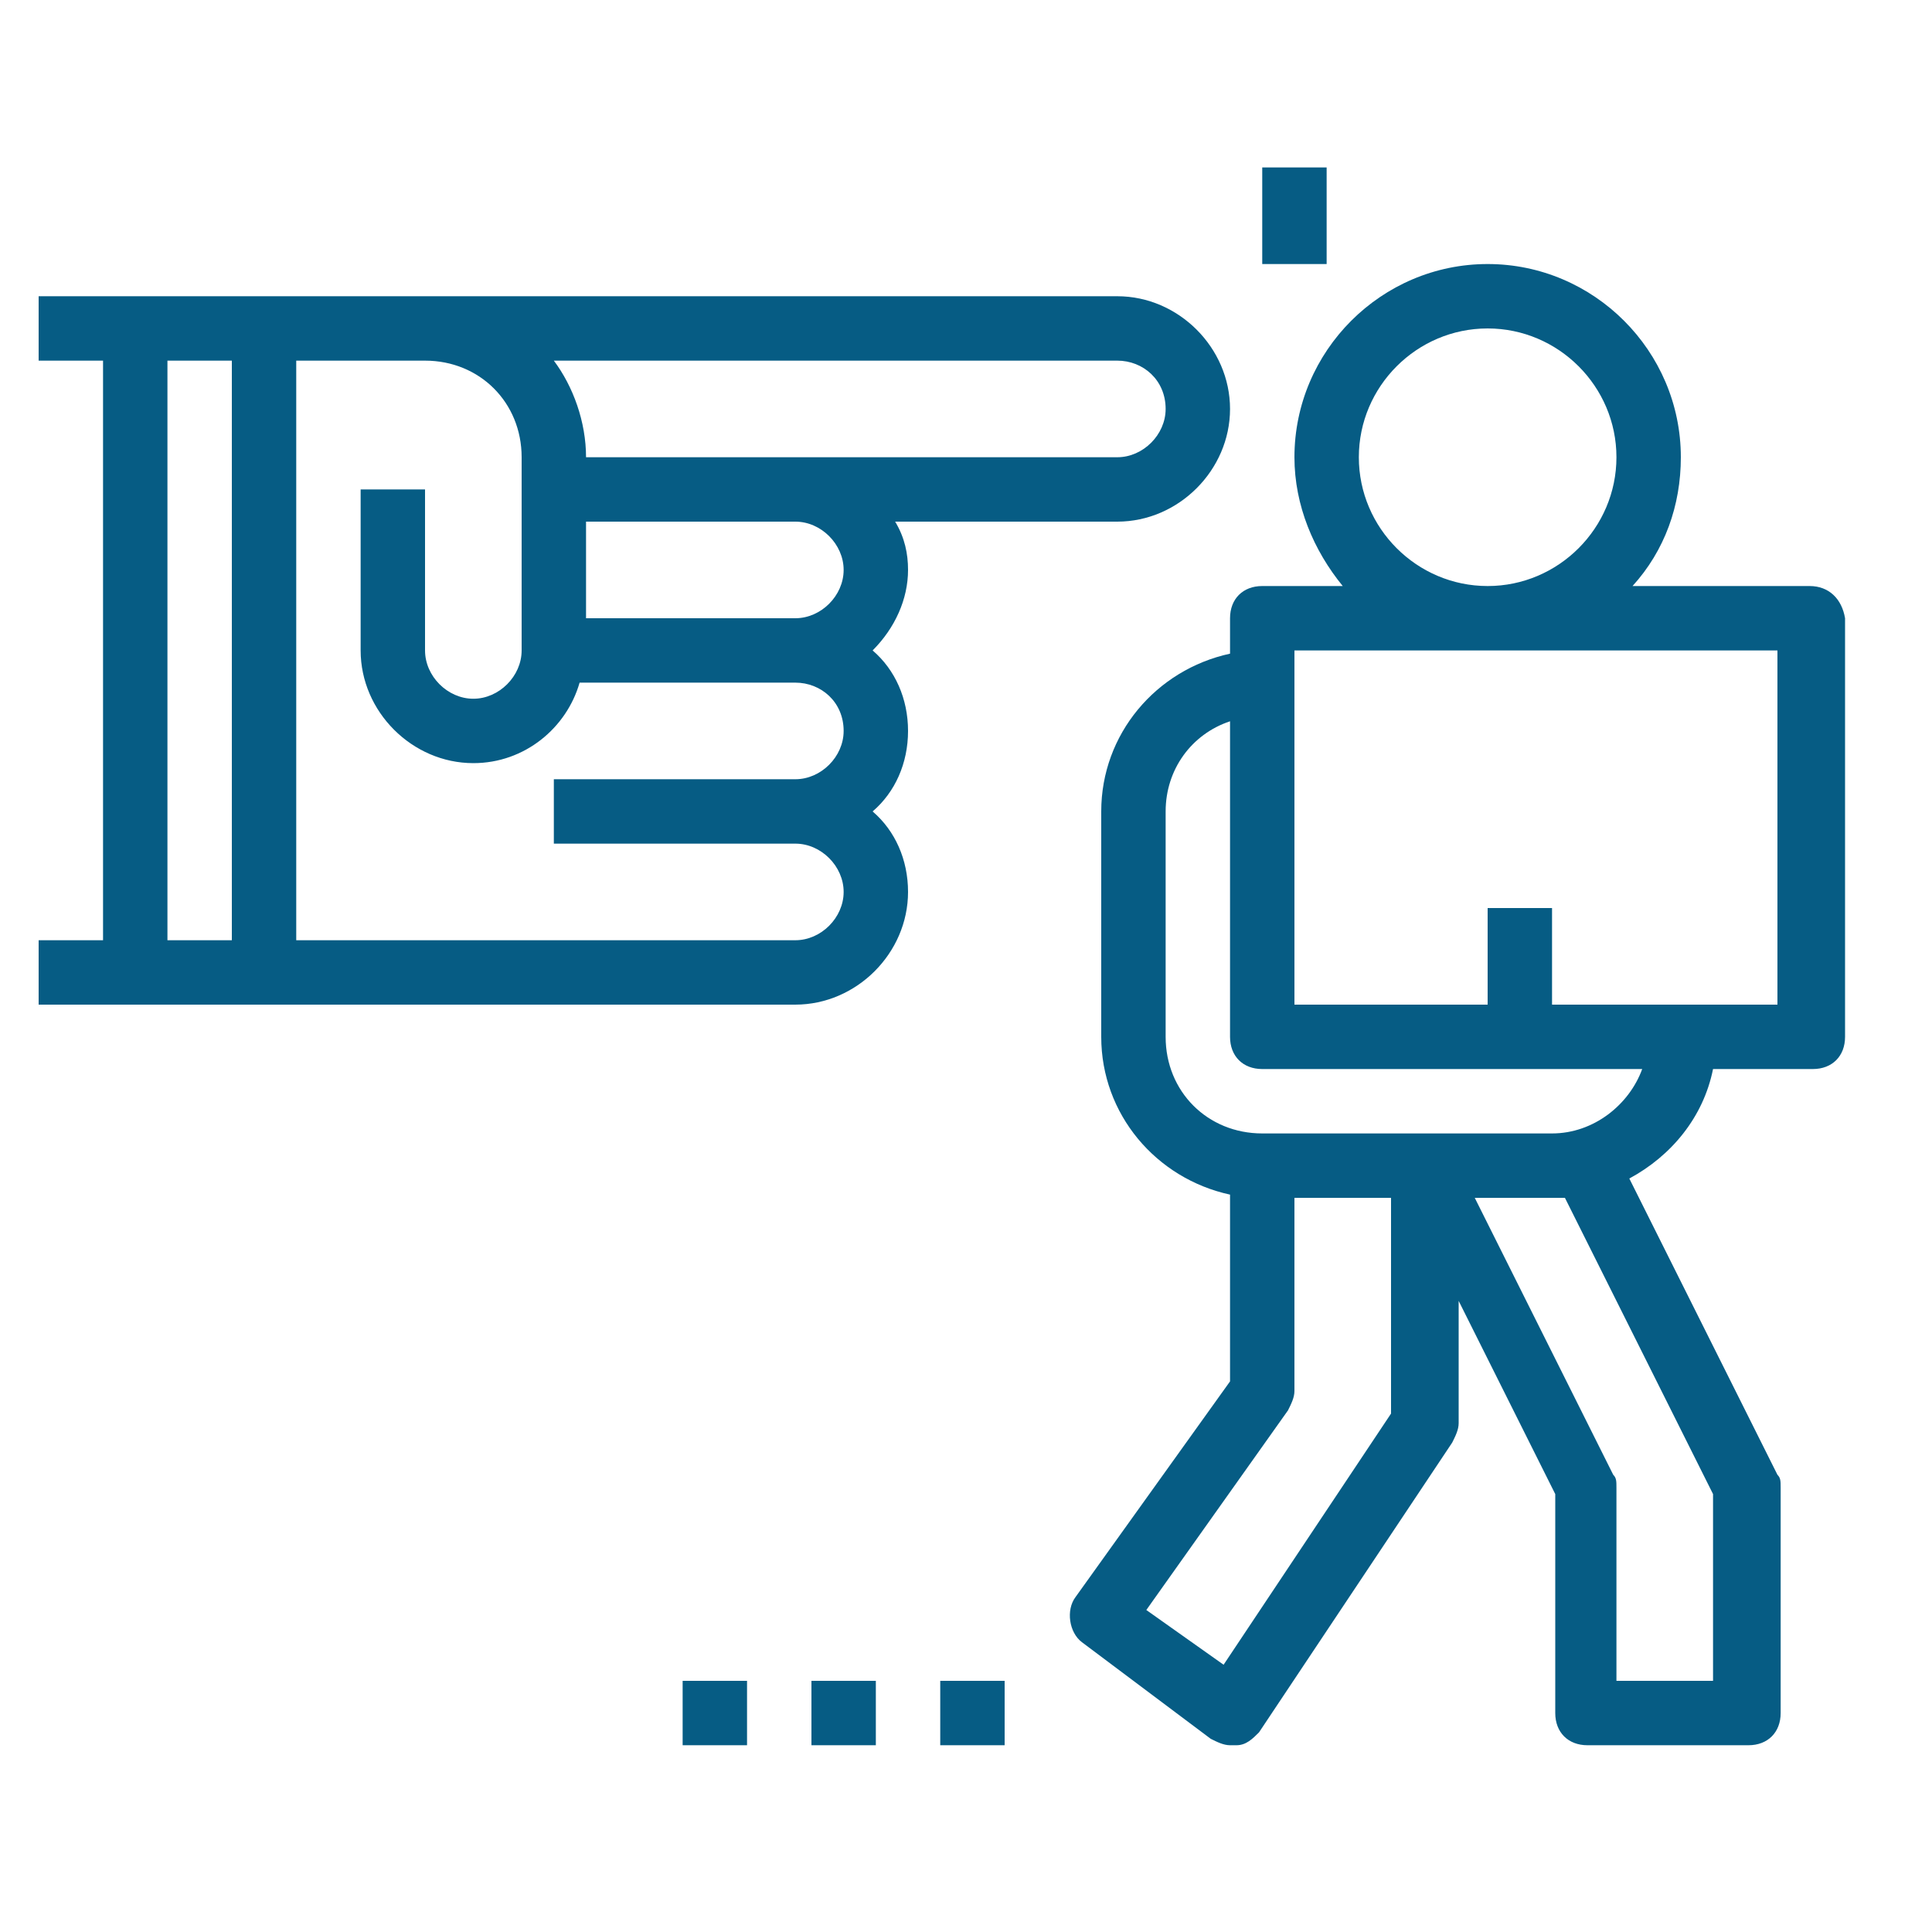 <?xml version="1.0" encoding="utf-8"?>
<!-- Generator: Adobe Illustrator 27.9.0, SVG Export Plug-In . SVG Version: 6.00 Build 0)  -->
<svg version="1.1" id="Capa_1" xmlns="http://www.w3.org/2000/svg" xmlns:xlink="http://www.w3.org/1999/xlink" x="0px" y="0px"
	 viewBox="0 0 60 60" style="enable-background:new 0 0 60 60;" xml:space="preserve">
<style type="text/css">
	.st0{fill-rule:evenodd;clip-rule:evenodd;fill:#065C84;}
	.st1{fill:#065C84;}
</style>
<path class="st0" d="M-463.3-122c12.8,7.3,27.4,11.2,42.3,11.2c14.9,0,29.5-3.9,42.3-11.2c12.9-7.3,23.4-17.8,30.7-30.3
	c7.5-12.7,11.3-27.1,11.2-41.7c0.2-10.9-1.9-21.7-6.1-31.9c-4.2-10.1-10.5-19.4-18.6-27.1c-7.6-7.8-16.8-14.1-27-18.3
	c-10.3-4.2-21.3-6.4-32.5-6.3c-11.2-0.1-22.3,2-32.5,6.2c-10.3,4.2-19.5,10.5-27.1,18.3c-8,7.8-14.3,17-18.6,27.1
	c-4.2,10.1-6.3,21-6.1,31.9c-0.1,14.6,3.8,29,11.2,41.7C-486.8-139.8-476.2-129.3-463.3-122 M-489.8-194.1l2.7,0
	c-0.2-8.6,1.5-17.2,4.8-25.3c3.3-8,8.3-15.4,14.7-21.5l0,0l0,0c5.9-6.1,13.2-11,21.2-14.3c8-3.3,16.7-5.1,25.4-5.1
	c8.8,0,17.4,1.7,25.4,5.1c8,3.3,15.2,8.2,21.2,14.3l0,0l0,0c6.3,6.2,11.3,13.5,14.7,21.5c3.3,8,5,16.6,4.8,25.3v0v0
	c0.2,8.6-1.5,17.2-4.8,25.2c-3.3,8-8.3,15.3-14.7,21.4l0,0l0,0c-6,6.1-13.2,10.9-21.2,14.2c-8,3.3-16.7,5-25.4,5
	c-8.7,0-17.4-1.7-25.4-5c-8-3.3-15.2-8.2-21.2-14.2l0,0l0,0c-6.3-6.1-11.3-13.4-14.7-21.4c-3.3-8-5-16.6-4.8-25.2L-489.8-194.1z"/>
<g>
	<path class="st1" d="M56.2,18.2h-5.5c1-1.1,1.5-2.5,1.5-4c0-3.3-2.7-6-6-6s-6,2.7-6,6c0,1.5,0.6,2.9,1.5,4h-2.5c-0.6,0-1,0.4-1,1
		v1.1c-2.3,0.5-4,2.5-4,4.9v7c0,2.4,1.7,4.4,4,4.9v5.8l-4.8,6.7c-0.3,0.4-0.2,1.1,0.2,1.4l4,3c0.2,0.1,0.4,0.2,0.6,0.2
		c0.1,0,0.1,0,0.2,0c0.3,0,0.5-0.2,0.7-0.4l6-9c0.1-0.2,0.2-0.4,0.2-0.6v-3.8l3,6v6.8c0,0.6,0.4,1,1,1h5c0.6,0,1-0.4,1-1v-7
		c0-0.2,0-0.3-0.1-0.4l-4.6-9.2c1.3-0.7,2.3-1.9,2.6-3.4h3.1c0.6,0,1-0.4,1-1v-13C57.2,18.6,56.8,18.2,56.2,18.2z M42.2,14.2
		c0-2.2,1.8-4,4-4s4,1.8,4,4s-1.8,4-4,4S42.2,16.4,42.2,14.2z M38,51.7L35.6,50l4.4-6.2c0.1-0.2,0.2-0.4,0.2-0.6v-6h3v6.7L38,51.7z
		 M53.2,46.4v5.8h-3v-6c0-0.2,0-0.3-0.1-0.4l-4.3-8.6h2.4c0.1,0,0.2,0,0.4,0L53.2,46.4z M48.2,35.2h-9c-1.7,0-3-1.3-3-3v-7
		c0-1.3,0.8-2.4,2-2.8v2.8v7c0,0.6,0.4,1,1,1h11.8C50.6,34.3,49.5,35.2,48.2,35.2z M55.2,31.2h-3h-4v-3h-2v3h-6v-6v-5h15V31.2z"/>
	<path class="st1" d="M28.2,17.7c0-0.5-0.1-1-0.4-1.5h6.9c1.9,0,3.5-1.6,3.5-3.5s-1.6-3.5-3.5-3.5H13.2h-2h-3h-4h-3v2h2v18h-2v2h3h4
		h16.5c1.9,0,3.5-1.6,3.5-3.5c0-1-0.4-1.9-1.1-2.5c0.7-0.6,1.1-1.5,1.1-2.5s-0.4-1.9-1.1-2.5C27.8,19.5,28.2,18.6,28.2,17.7z
		 M7.2,29.2h-2v-18h2V29.2z M36.2,12.7c0,0.8-0.7,1.5-1.5,1.5h-10h-6.5c0-1.1-0.4-2.2-1-3h17.5C35.5,11.2,36.2,11.8,36.2,12.7z
		 M26.2,22.7c0,0.8-0.7,1.5-1.5,1.5h-7.5v2h7.5c0.8,0,1.5,0.7,1.5,1.5s-0.7,1.5-1.5,1.5H9.2v-18h2h2c1.7,0,3,1.3,3,3v6
		c0,0.8-0.7,1.5-1.5,1.5s-1.5-0.7-1.5-1.5v-5h-2v5c0,1.9,1.6,3.5,3.5,3.5c1.6,0,2.9-1.1,3.3-2.5h6.7C25.5,21.2,26.2,21.8,26.2,22.7z
		 M18.2,19.2v-3h6.5c0.8,0,1.5,0.7,1.5,1.5s-0.7,1.5-1.5,1.5H18.2z"/>
	<rect x="29.2" y="52.2" class="st1" width="2" height="2"/>
	<rect x="25.2" y="52.2" class="st1" width="2" height="2"/>
	<rect x="21.2" y="52.2" class="st1" width="2" height="2"/>
	<rect x="39.2" y="5.2" class="st1" width="2" height="3"/>
</g>
</svg>
